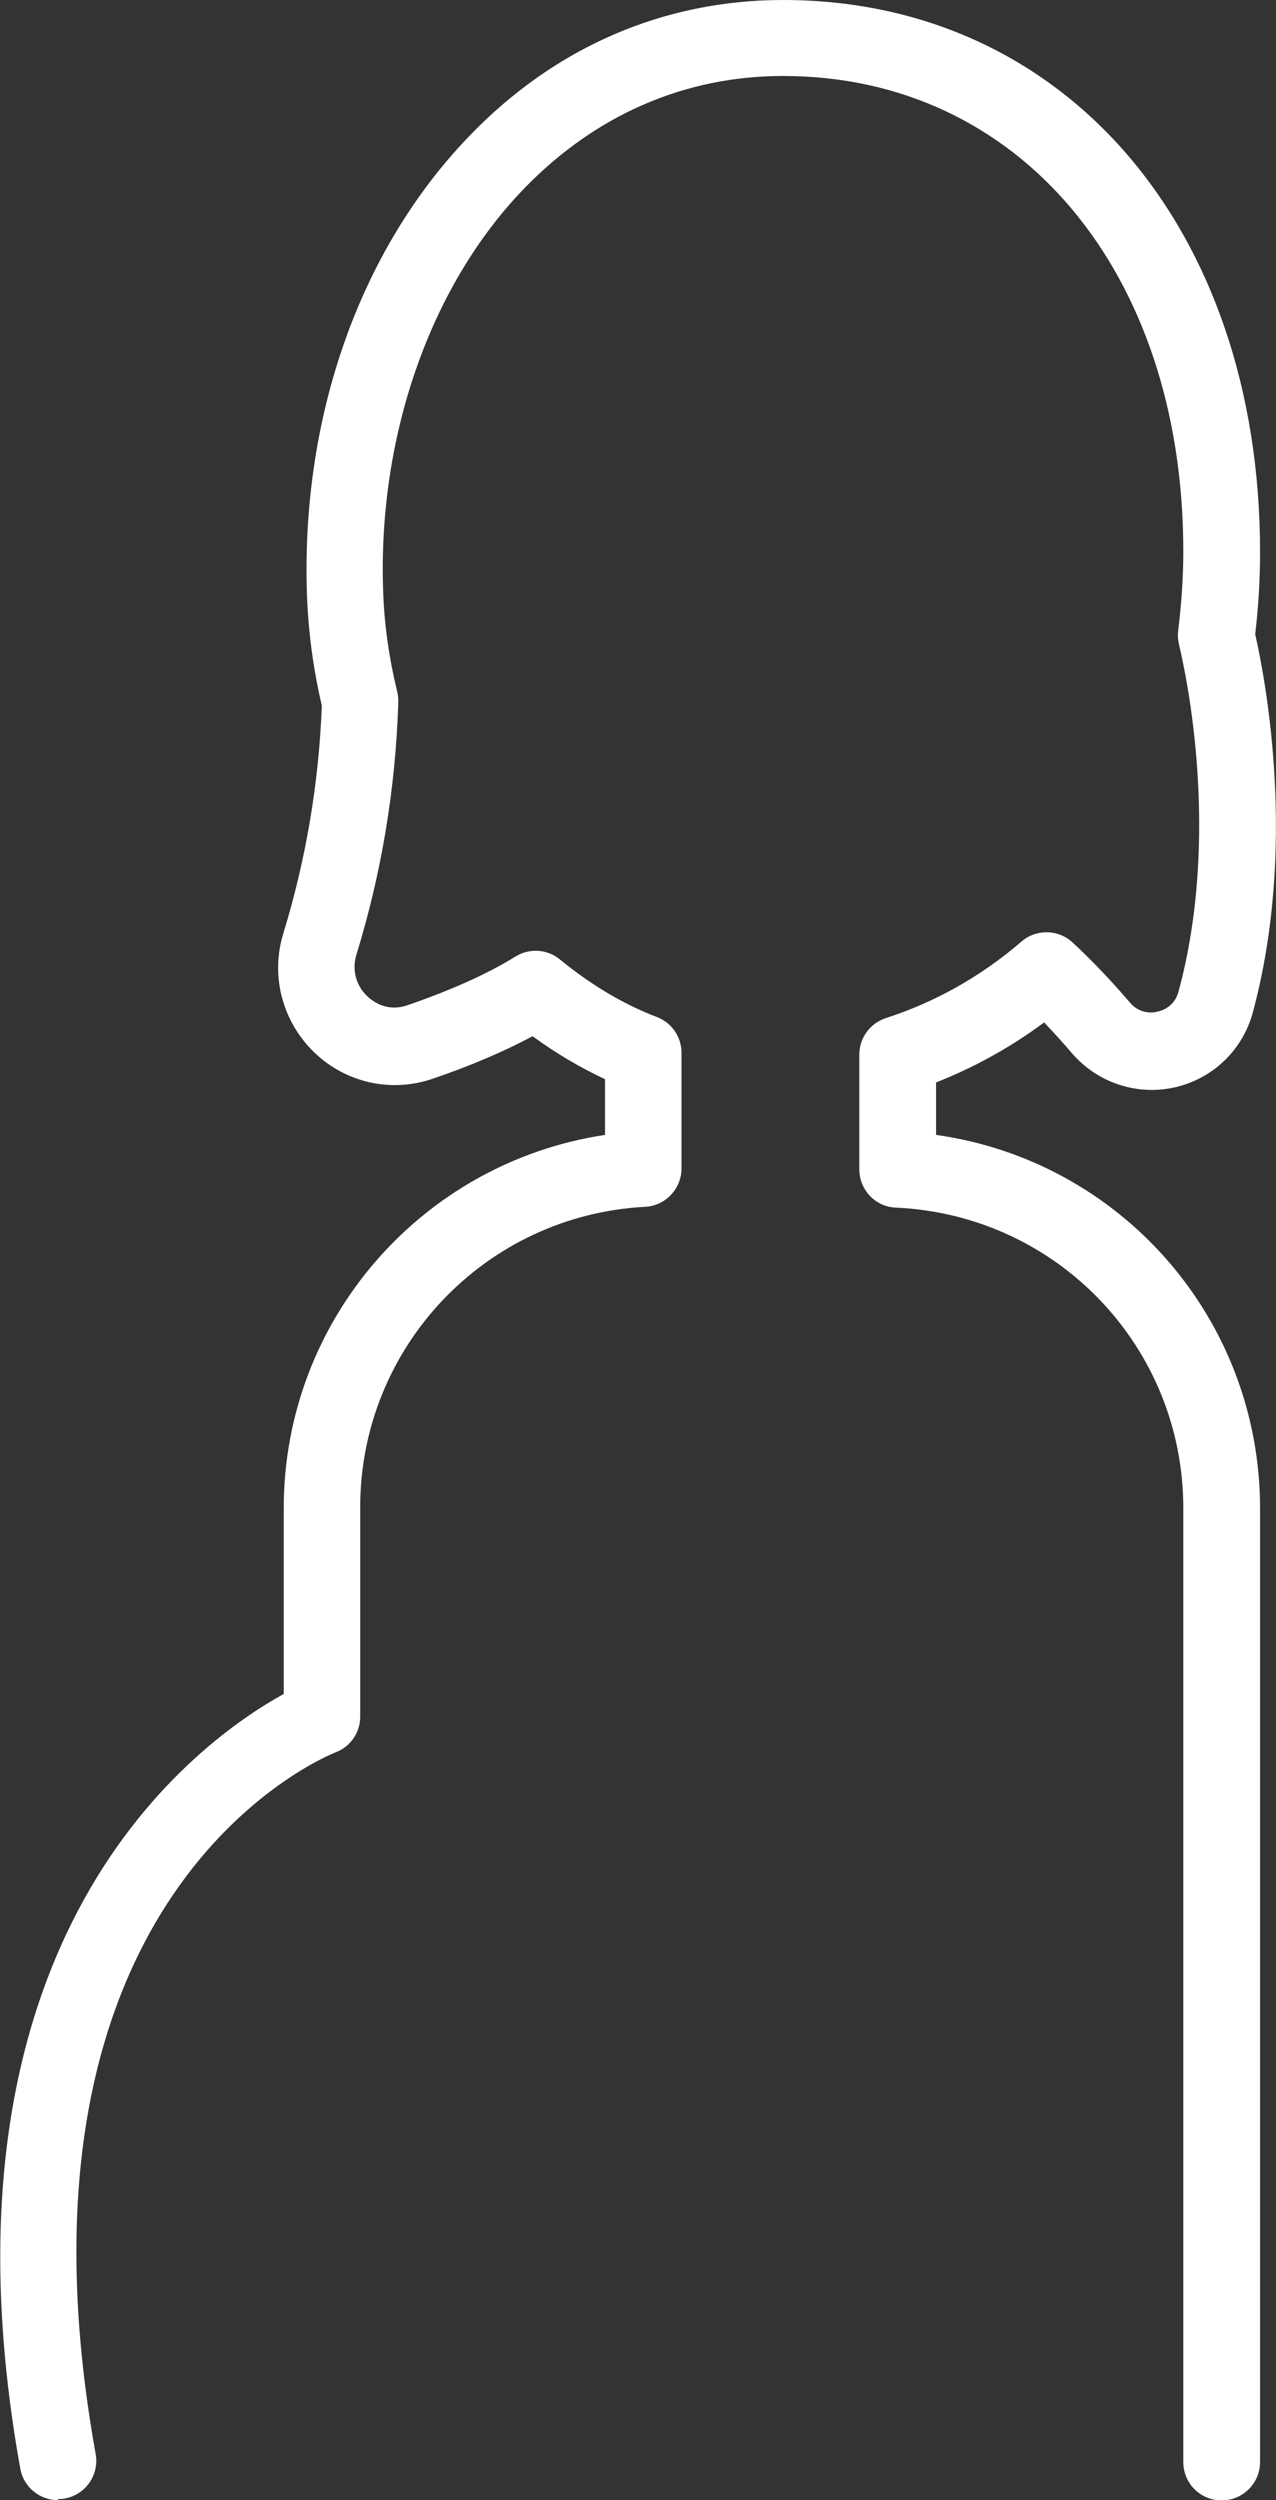 <?xml version="1.0" encoding="UTF-8"?><svg id="_レイヤー_1" xmlns="http://www.w3.org/2000/svg" viewBox="0 0 47.22 92.48"><rect x="0" y="0" width="47.22" height="92.48" fill="#333333" stroke="none"/><defs><style>.cls-1{fill:#fff;}</style></defs><path class="cls-1" d="M2.14,92.48c-.67,0-1.27-.48-1.39-1.17-3.54-19.69,6.59-26.91,9.75-28.65v-6.87c0-6.97,5.12-12.79,11.89-13.81v-2.06c-.92-.43-1.82-.96-2.68-1.59-1.05,.56-2.28,1.09-3.69,1.57-1.54,.53-3.22,.16-4.4-.98-1.18-1.15-1.62-2.84-1.13-4.41,.83-2.71,1.31-5.54,1.42-8.41-.32-1.36-.5-2.73-.55-4.08-.23-6.59,1.95-12.78,6-16.98C20.53,1.74,24.56,0,28.98,0c10.39,0,17.65,8.4,17.65,20.43,0,1-.06,2.01-.18,3.03,.39,1.72,1.56,7.89-.09,14-.38,1.39-1.48,2.44-2.88,2.76-1.41,.32-2.87-.17-3.81-1.26-.34-.4-.69-.78-1.03-1.14-1.24,.92-2.58,1.66-4,2.22v1.94c6.83,.96,11.99,6.79,11.99,13.82v35.27c0,.78-.63,1.42-1.42,1.42s-1.42-.63-1.42-1.42V55.79c0-5.97-4.67-10.85-10.64-11.12-.76-.03-1.35-.66-1.35-1.42v-4.24c0-.62,.4-1.16,.98-1.35,1.83-.59,3.52-1.54,5.02-2.83,.54-.47,1.36-.46,1.89,.03,.69,.64,1.41,1.39,2.12,2.22,.37,.44,.85,.39,1.03,.34,.18-.04,.62-.19,.77-.73,1.57-5.79,.29-11.72,.02-12.85-.04-.17-.05-.34-.03-.51,.12-.98,.19-1.97,.19-2.93,0-10.36-6.09-17.59-14.81-17.59-3.64,0-6.95,1.44-9.59,4.17-3.47,3.59-5.42,9.17-5.21,14.91,.04,1.22,.22,2.46,.52,3.7,.03,.12,.04,.25,.04,.38-.1,3.19-.62,6.33-1.55,9.34-.17,.56-.02,1.14,.4,1.54,.2,.19,.73,.6,1.5,.33,1.62-.56,2.96-1.16,3.99-1.8,.52-.32,1.18-.27,1.64,.11,1.15,.94,2.35,1.66,3.59,2.13,.55,.21,.91,.74,.91,1.32v4.28c0,.75-.59,1.38-1.34,1.42-5.92,.31-10.55,5.19-10.55,11.11v7.75c0,.59-.36,1.11-.91,1.32-.51,.2-12.61,5.25-8.88,25.95,.14,.77-.37,1.51-1.14,1.65-.08,.02-.17,.02-.25,.02Z"/></svg>
